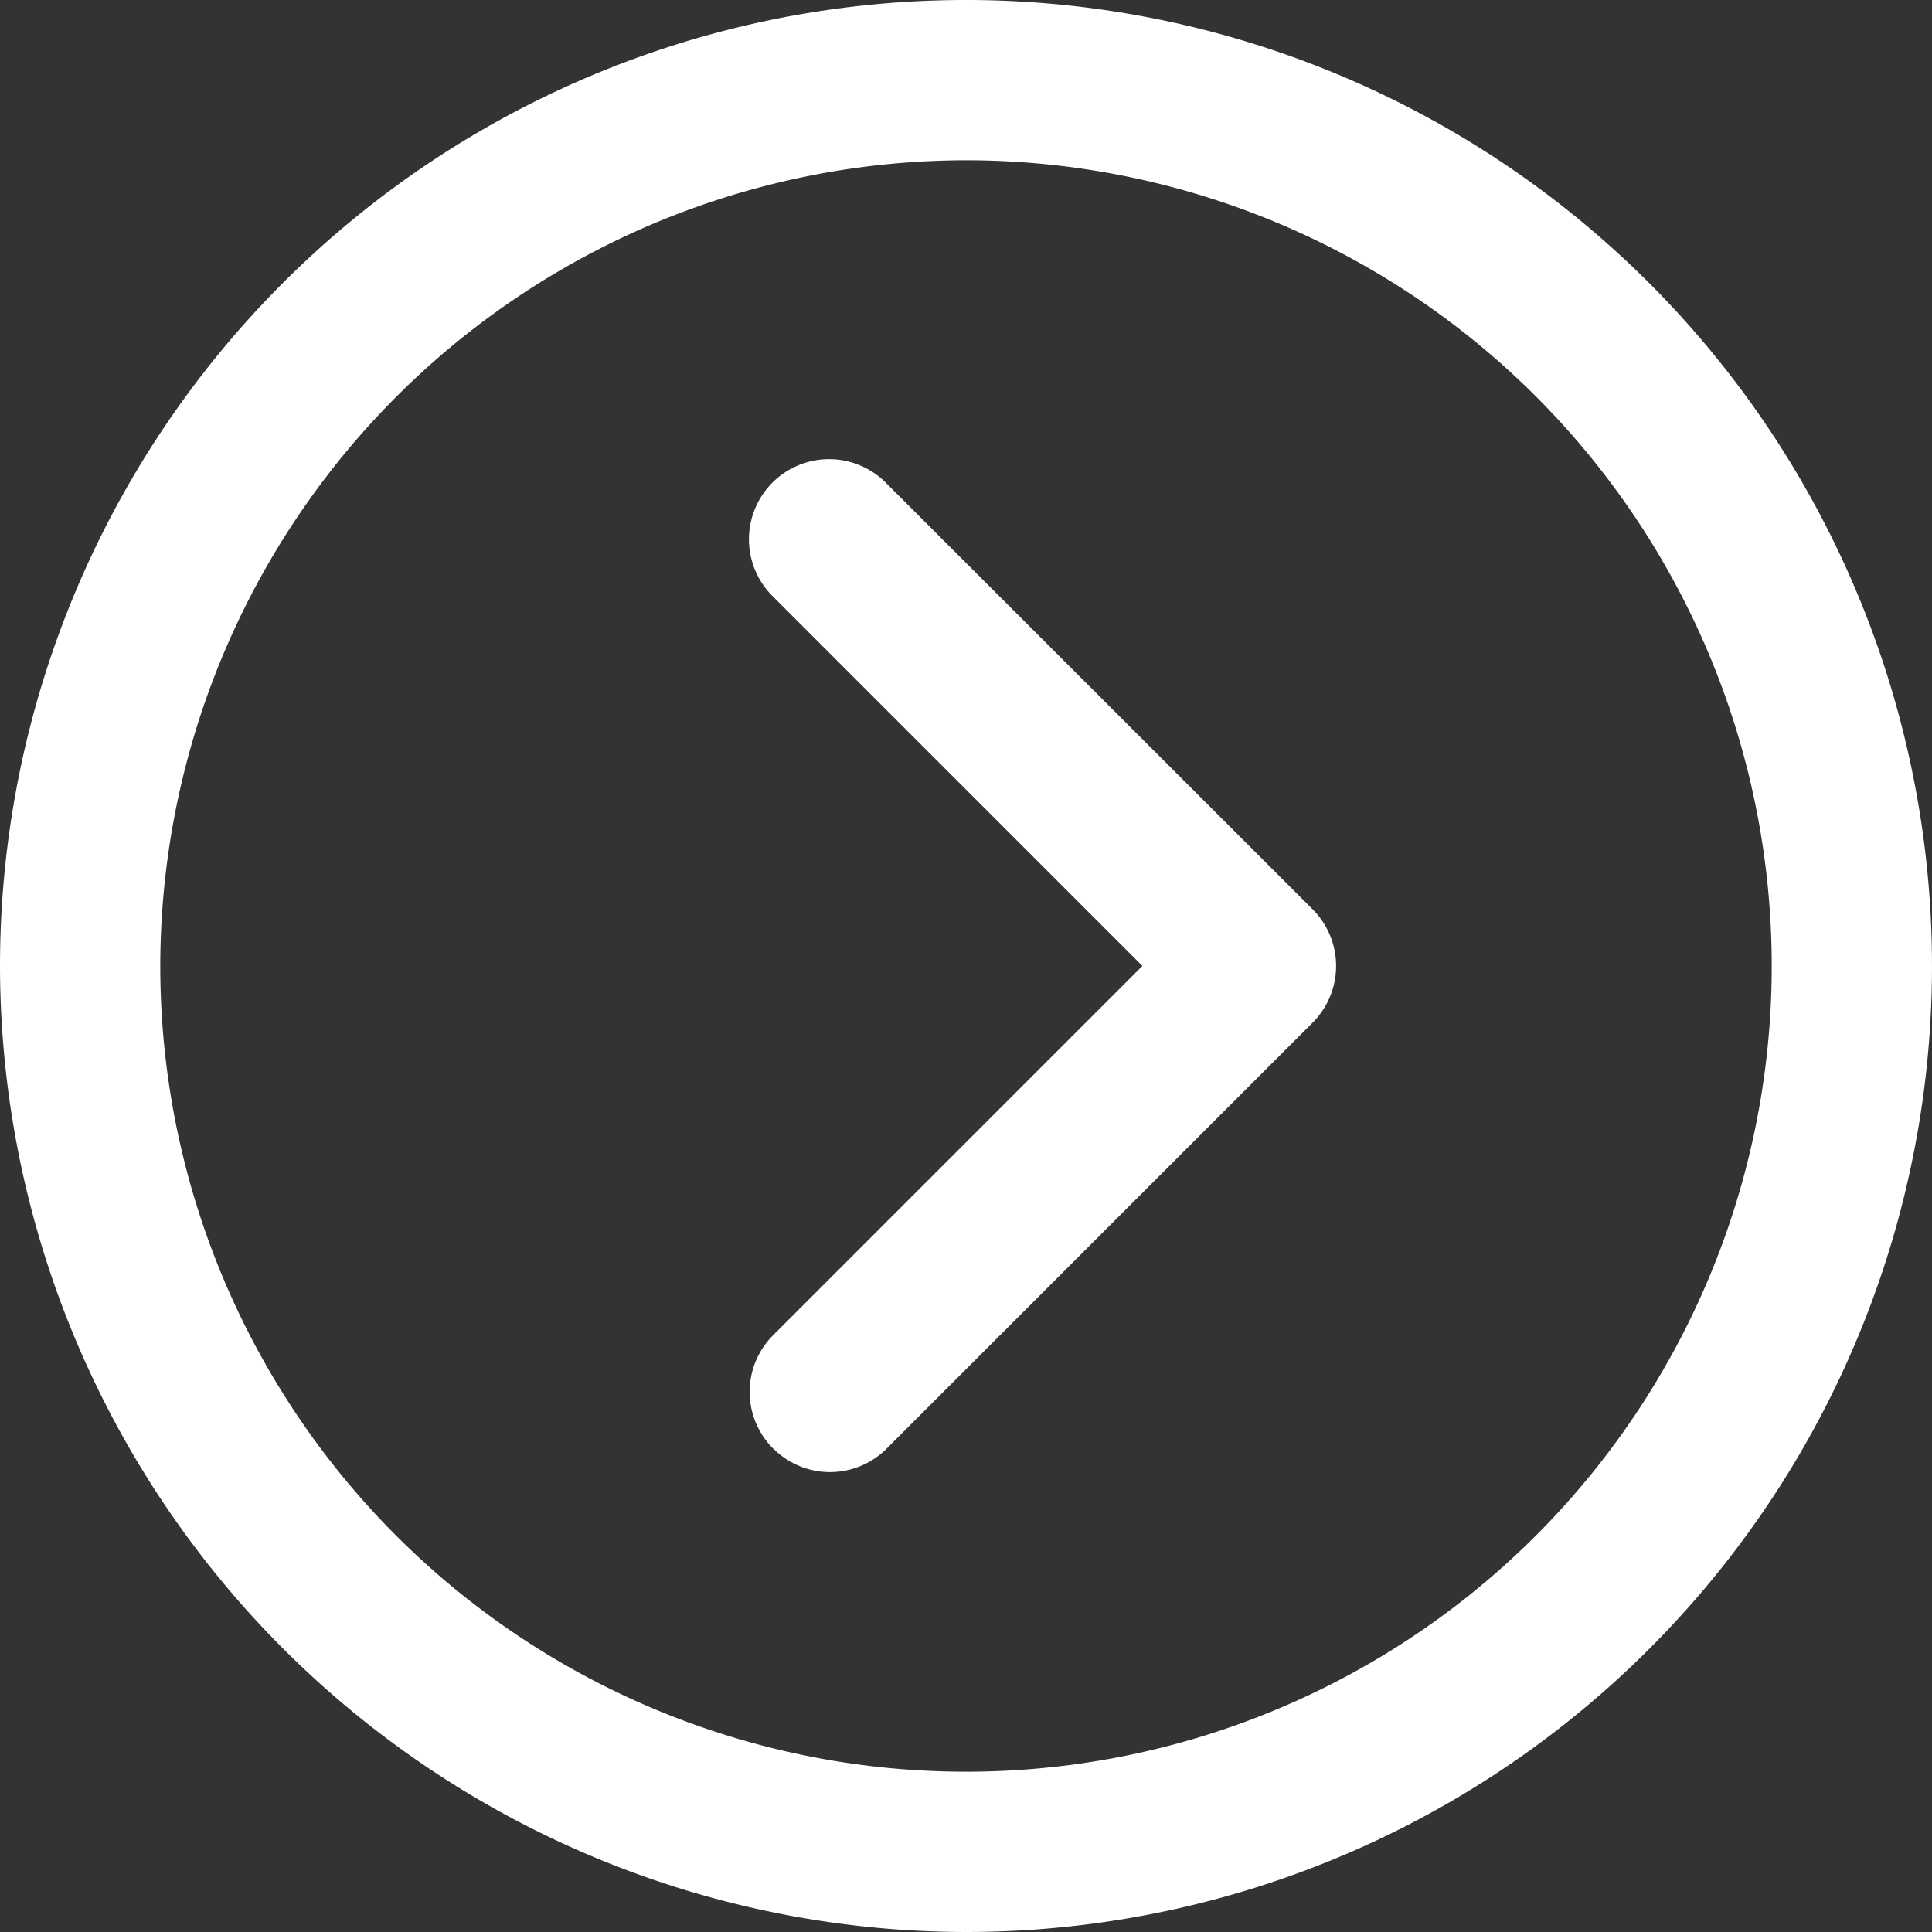 <?xml version="1.0" encoding="UTF-8"?> <svg xmlns="http://www.w3.org/2000/svg" xmlns:xlink="http://www.w3.org/1999/xlink" id="Group_60914" data-name="Group 60914" width="36.91" height="36.91" viewBox="0 0 36.91 36.91"><rect x="0" y="0" width="36.91" height="36.91" fill="#333333" stroke="none"/><defs><clipPath id="clip-path"><rect id="Rectangle_10236" data-name="Rectangle 10236" width="36.91" height="36.91" fill="#fff"></rect></clipPath></defs><g id="Group_60912" data-name="Group 60912" transform="translate(0 0)" clip-path="url(#clip-path)"><path id="Path_16233" data-name="Path 16233" d="M39.039,42.558a1.531,1.531,0,0,0,2.165,0l8.138-8.138a1.531,1.531,0,0,0,0-2.165L41.2,24.117a1.531,1.531,0,1,0-2.165,2.165l7.055,7.055-7.055,7.055a1.531,1.531,0,0,0,0,2.165" transform="translate(-24.265 -14.883)" fill="#fff"></path><path id="Path_16234" data-name="Path 16234" d="M18.455,36.91A18.455,18.455,0,1,0,0,18.455,18.476,18.476,0,0,0,18.455,36.91m0-33.848A15.393,15.393,0,1,1,3.062,18.455,15.41,15.41,0,0,1,18.455,3.062" transform="translate(0 0)" fill="#fff"></path></g></svg> 